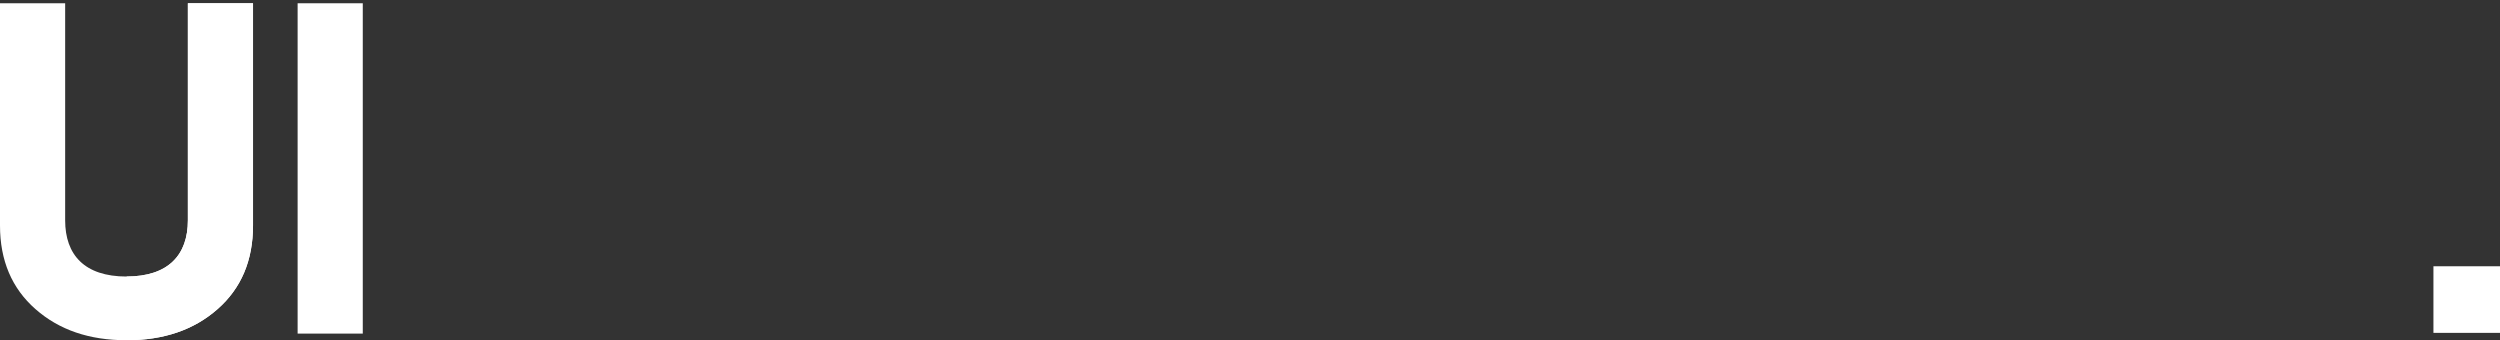 <svg xmlns="http://www.w3.org/2000/svg" width="1352" height="184" fill="none"><rect width="100%" height="100%" fill="#333333" stroke="none"/><path fill="#fff" d="M101.599 1.752v117.41c0 18.647-10.458 30.381-33.181 30.381V184c20.171 0 36.478-5.601 49.24-16.839 12.797-11.237 19.178-26.304 19.178-45.198V1.752h-35.237ZM0 1.752v120.211c0 18.894 6.381 33.961 19.178 45.198C31.94 178.399 48.248 184 68.418 184v-34.457c-22.723 0-33.18-11.734-33.18-30.381V1.752H0Z"/><path fill="#fff" d="M101.599 1.752v117.41c0 18.647-10.458 30.381-33.181 30.381V184c20.171 0 36.478-5.601 49.24-16.839 12.797-11.237 19.178-26.304 19.178-45.198V1.752h-35.237Zm94.591 0h-35.237V180.42h35.237V1.752ZM1352 144h-36v36h36v-36Z"/></svg>